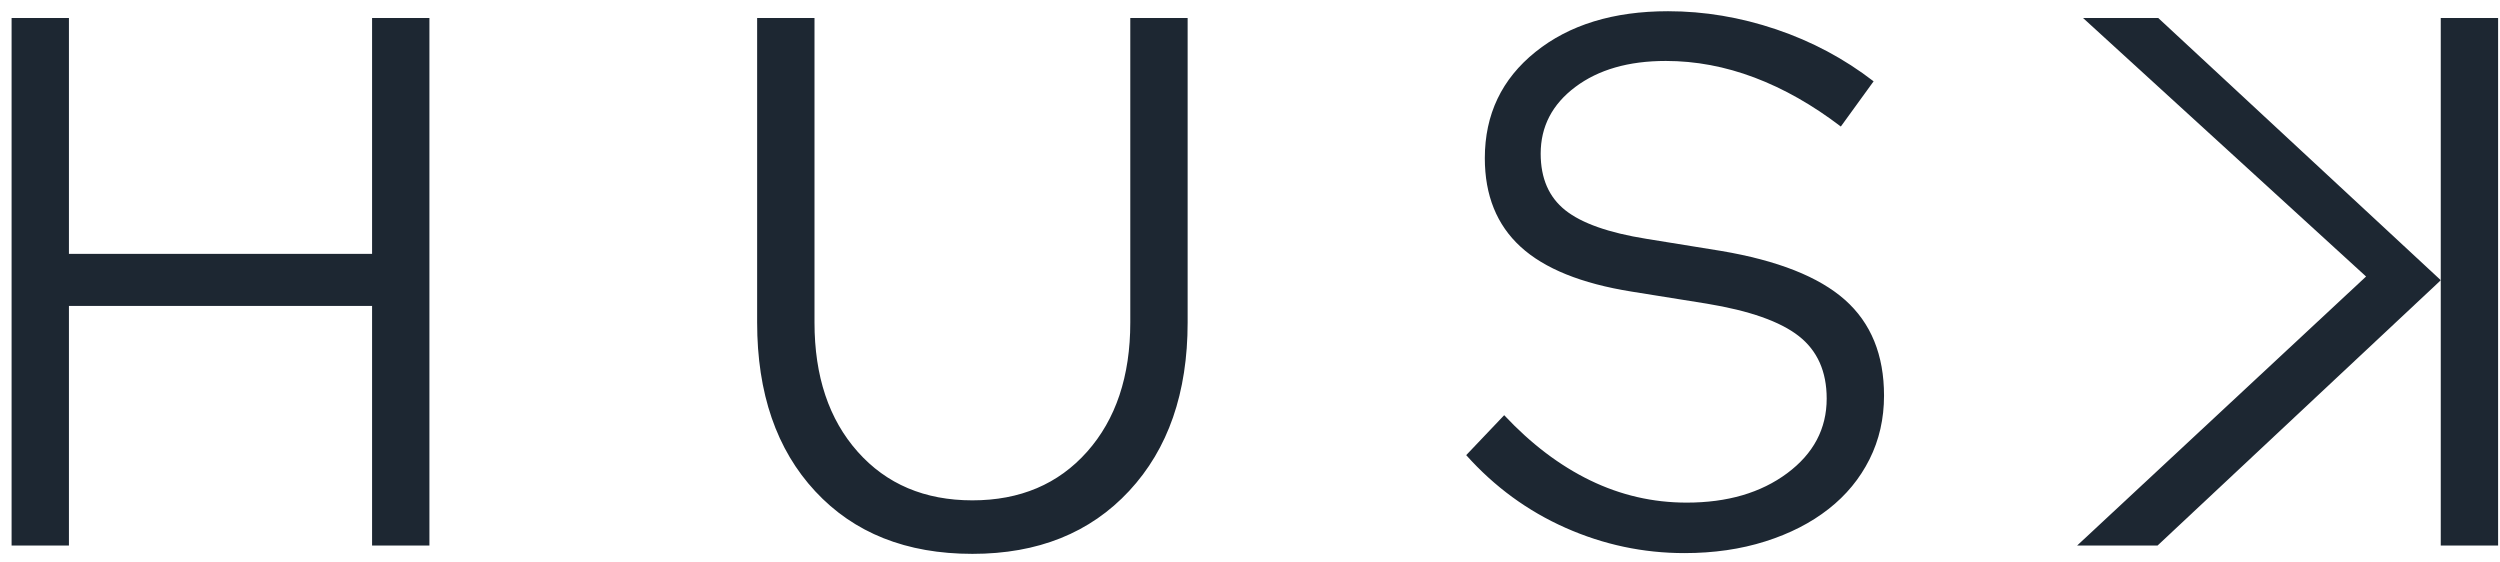 <svg width="129" height="29" viewBox="0 0 129 29" fill="none" xmlns="http://www.w3.org/2000/svg">
<path fill-rule="evenodd" clip-rule="evenodd" d="M125.943 28.151H128.902V0.929H125.943V28.151ZM95.199 15.473C93.854 14.281 91.721 13.439 88.8 12.946L84.957 12.324C83.009 12.012 81.613 11.52 80.767 10.846C79.922 10.172 79.499 9.2 79.499 7.929C79.499 6.529 80.095 5.382 81.286 4.488C82.478 3.593 84.034 3.145 85.956 3.145C87.493 3.145 89.017 3.431 90.529 4.001C92.041 4.572 93.527 5.415 94.987 6.529L96.678 4.196C95.166 3.029 93.489 2.135 91.644 1.512C89.799 0.89 87.941 0.579 86.071 0.579C83.252 0.579 80.972 1.279 79.23 2.679C77.488 4.079 76.617 5.907 76.617 8.162C76.617 10.081 77.232 11.604 78.462 12.732C79.691 13.86 81.6 14.631 84.188 15.046L88.069 15.668C90.273 16.031 91.855 16.588 92.816 17.34C93.777 18.092 94.257 19.168 94.257 20.568C94.257 22.124 93.578 23.407 92.22 24.418C90.862 25.429 89.133 25.935 87.032 25.935C85.29 25.935 83.631 25.553 82.055 24.788C80.479 24.023 79 22.901 77.616 21.424L75.656 23.485C77.116 25.118 78.827 26.369 80.787 27.238C82.747 28.106 84.789 28.54 86.917 28.54C88.428 28.54 89.819 28.339 91.087 27.937C92.355 27.536 93.444 26.979 94.353 26.265C95.263 25.553 95.967 24.697 96.467 23.699C96.967 22.701 97.216 21.605 97.216 20.413C97.216 18.313 96.544 16.666 95.199 15.473ZM19.199 13.101H3.557V0.929H0.598V28.151H3.557V15.785H19.199V28.151H22.158V0.929H19.199V13.101ZM58.323 16.64C58.323 19.415 57.58 21.637 56.094 23.31C54.608 24.982 52.635 25.818 50.176 25.818C47.716 25.818 45.742 24.982 44.257 23.31C42.77 21.637 42.028 19.415 42.028 16.64V0.929H39.068V16.64C39.068 20.296 40.068 23.2 42.066 25.351C44.065 27.504 46.767 28.579 50.176 28.579C53.557 28.579 56.254 27.497 58.265 25.332C60.277 23.168 61.282 20.27 61.282 16.64V0.929H58.323V16.64Z" fill="#1D2732"/>
<path fill-rule="evenodd" clip-rule="evenodd" d="M111.366 0.929H107.485L122.089 14.268L107.178 28.151H111.328L125.86 14.54L125.943 14.457L111.366 0.929Z" fill="#1D2732"/>
</svg>
